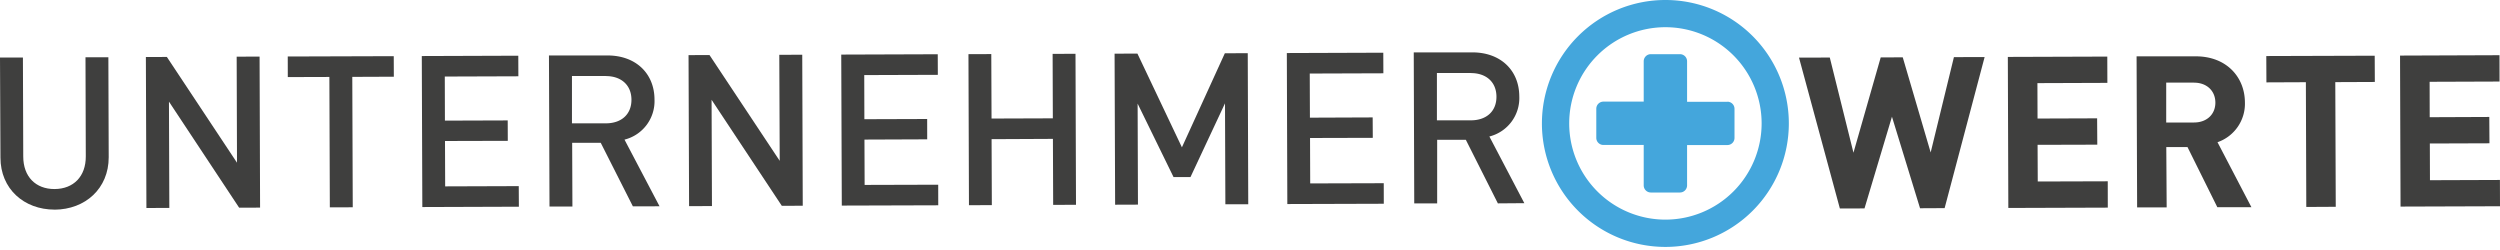 <svg id="Ebene_1" data-name="Ebene 1" xmlns="http://www.w3.org/2000/svg" viewBox="0 0 600 60"><defs><style>.cls-1{fill:#3f3f3e;}.cls-2{fill:#44a6dc;}</style></defs><title>logo-no-subtitle</title><path class="cls-1" d="M13.11,50.31c-7.37,0-13-5-13-12.48L0,13.8l5.5,0,.08,23.77c0,4.84,3,7.82,7.52,7.8s7.52-3,7.49-7.86l-.07-23.76,5.49,0,.08,24c0,7.48-5.6,12.53-13,12.57"/><polygon class="cls-1" points="57.39 49.84 40.55 24.39 40.64 49.9 35.14 49.92 35.01 13.68 40.05 13.67 56.88 39.05 56.8 13.6 62.3 13.58 62.42 49.83 57.39 49.84"/><polygon class="cls-1" points="84.55 18.45 84.66 49.75 79.16 49.76 79.05 18.47 69.07 18.5 69.06 13.56 94.5 13.48 94.52 18.41 84.55 18.45"/><polygon class="cls-1" points="101.36 49.69 101.23 13.45 124.39 13.37 124.41 18.31 106.75 18.37 106.78 28.95 121.85 28.9 121.87 33.8 106.8 33.84 106.84 44.73 124.5 44.67 124.53 49.61 101.36 49.69"/><path class="cls-1" d="M151.89,49.52l-7.71-15.24h-6.86l.06,15.28-5.5,0-.13-36.25,14.05,0c6.86,0,11.26,4.39,11.28,10.55a9.52,9.52,0,0,1-7.2,9.65l8.41,16Zm-6.48-31.28-8.14,0,0,11.36,8.15,0c3.66,0,6.14-2.11,6.13-5.67s-2.52-5.69-6.18-5.67"/><polygon class="cls-1" points="187.63 49.39 170.78 23.95 170.87 49.46 165.38 49.47 165.25 13.23 170.28 13.21 187.13 38.6 187.03 13.16 192.54 13.13 192.66 49.38 187.63 49.39"/><polygon class="cls-1" points="202.03 49.34 201.9 13.1 225.06 13.02 225.08 17.96 207.42 18.02 207.45 28.61 222.52 28.56 222.53 33.44 207.47 33.5 207.51 44.38 225.17 44.33 225.18 49.27 202.03 49.34"/><polygon class="cls-1" points="252.76 49.17 252.7 33.33 237.98 33.4 238.04 49.23 232.55 49.25 232.43 13 237.91 12.98 237.97 28.45 252.68 28.4 252.63 12.93 258.12 12.91 258.24 49.15 252.76 49.17"/><polygon class="cls-1" points="294.09 49.03 294 24.8 285.72 42.49 281.65 42.5 273.03 24.87 273.11 49.11 267.63 49.13 267.5 12.88 272.98 12.86 283.66 35.36 293.96 12.79 299.46 12.76 299.58 49.02 294.09 49.03"/><polygon class="cls-1" points="308.96 48.97 308.84 12.73 331.99 12.65 332.01 17.59 314.34 17.65 314.38 28.24 329.44 28.18 329.47 33.08 314.41 33.12 314.45 44.02 332.1 43.97 332.11 48.9 308.96 48.97"/><path class="cls-1" d="M359.49,48.81,351.8,33.55l-6.88,0,0,15.26-5.5,0-.12-36.24,14.06,0c6.86,0,11.25,4.39,11.27,10.55a9.51,9.51,0,0,1-7.18,9.64l8.39,16ZM353,17.52l-8.14,0,0,11.36,8.15,0c3.66,0,6.15-2.1,6.14-5.67s-2.52-5.69-6.18-5.67"/><polygon class="cls-1" points="466.71 49.95 460.81 49.98 454.07 28.01 447.48 50.02 441.57 50.04 431.76 13.83 439.15 13.81 444.83 36.65 451.37 13.78 456.66 13.76 463.36 36.59 468.94 13.71 476.31 13.69 466.71 49.95"/><polygon class="cls-1" points="482 49.91 481.88 13.66 505.75 13.58 505.77 19.89 488.98 19.95 489.01 28.45 503.31 28.4 503.35 34.72 489.02 34.76 489.06 43.56 505.86 43.51 505.87 49.83 482 49.91"/><path class="cls-1" d="M532.16,49.73,525,35.3l-5.09,0L520,49.77l-7.09,0-.13-36.25,14.21,0c7.38,0,11.77,5,11.79,11.06a9.77,9.77,0,0,1-6.58,9.55l8.14,15.6Zm-5.61-29.9-6.66,0,0,9.57,6.67,0c3.11,0,5.15-2,5.13-4.8s-2.07-4.78-5.16-4.76"/><polygon class="cls-1" points="560.47 19.71 560.58 49.63 553.51 49.67 553.41 19.73 543.94 19.77 543.91 13.45 569.93 13.37 569.96 19.67 560.47 19.71"/><polygon class="cls-1" points="576.13 49.58 576.01 13.34 599.88 13.25 599.89 19.57 583.11 19.63 583.13 28.13 597.43 28.07 597.47 34.39 583.16 34.44 583.19 43.25 599.98 43.19 600 49.5 576.13 49.58"/><path class="cls-2" d="M414.57,24.43H404.9V14.75A1.71,1.71,0,0,0,403.19,13h-7a1.71,1.71,0,0,0-1.7,1.71v9.68h-9.67a1.71,1.71,0,0,0-1.71,1.7v7a1.7,1.7,0,0,0,1.71,1.7h9.67V44.5a1.71,1.71,0,0,0,1.7,1.7h7a1.71,1.71,0,0,0,1.71-1.7V34.81h9.68a1.7,1.7,0,0,0,1.7-1.7v-7a1.7,1.7,0,0,0-1.7-1.7"/><path class="cls-2" d="M399.7,0a29.63,29.63,0,1,0,29.62,29.63A29.61,29.61,0,0,0,399.7,0m0,52.71a23.09,23.09,0,1,1,23.09-23.08A23.1,23.1,0,0,1,399.7,52.71"/></svg>